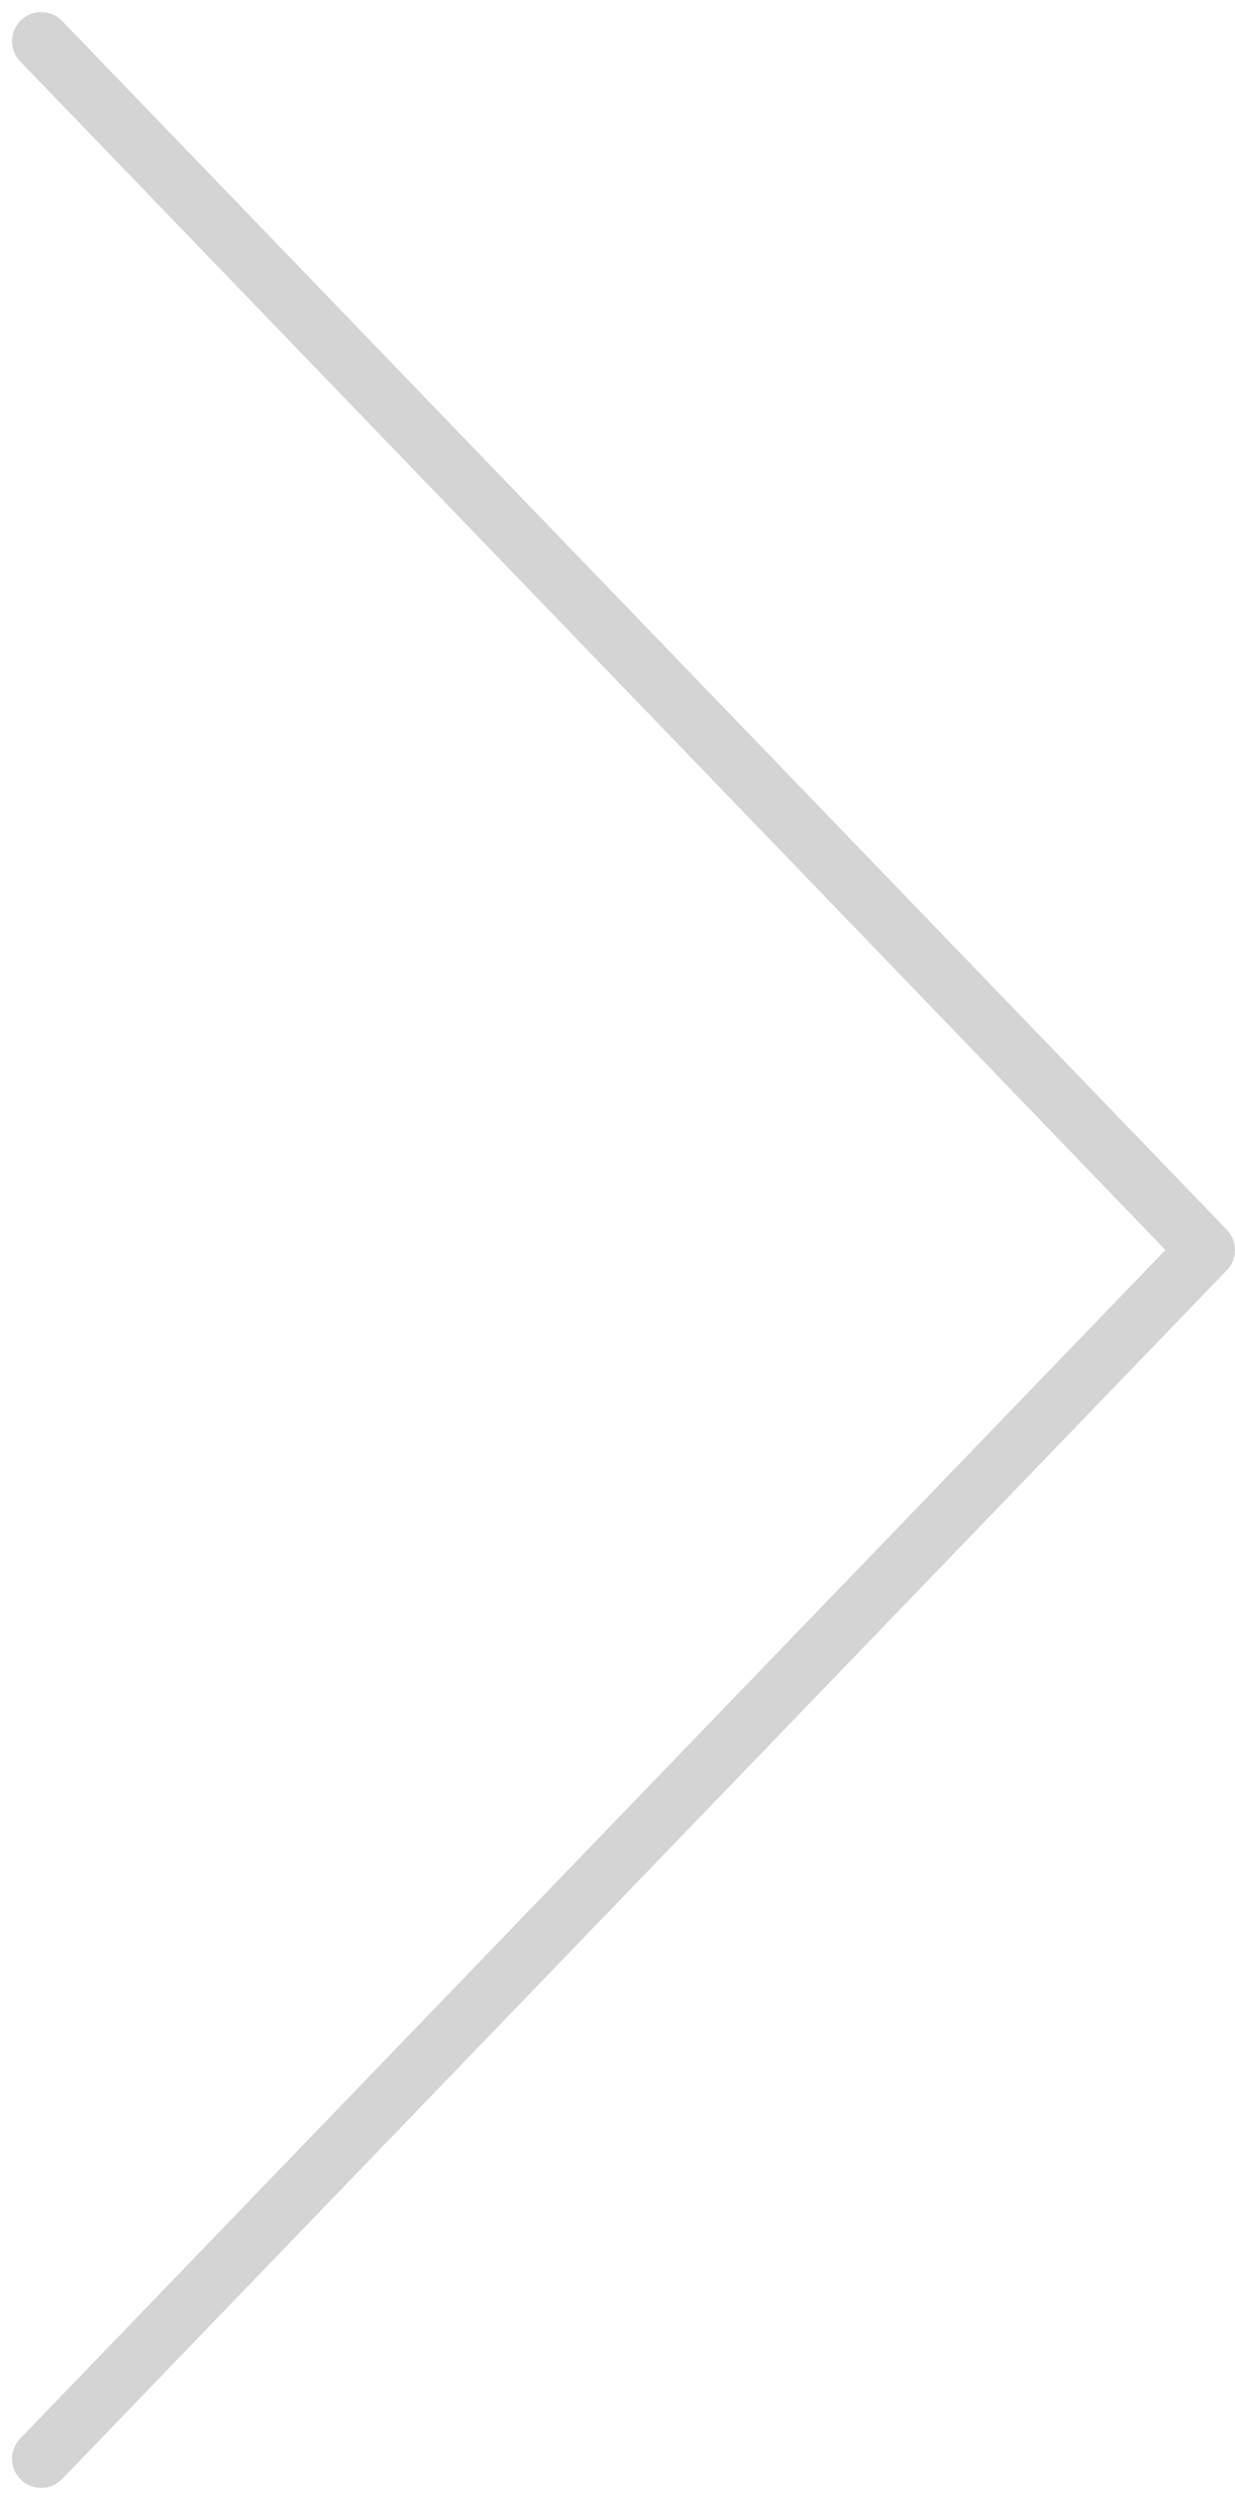<svg xmlns="http://www.w3.org/2000/svg" width="42.414" height="85.828" viewBox="0 0 42.414 85.828">
  <path id="chevron-right_2_" data-name="chevron-right (2)" d="M9,89,49,47.5,9,6" transform="translate(-7.586 -4.586)" fill="none" stroke="#d4d4d4" stroke-linecap="round" stroke-linejoin="round" stroke-width="2"/>
</svg>
